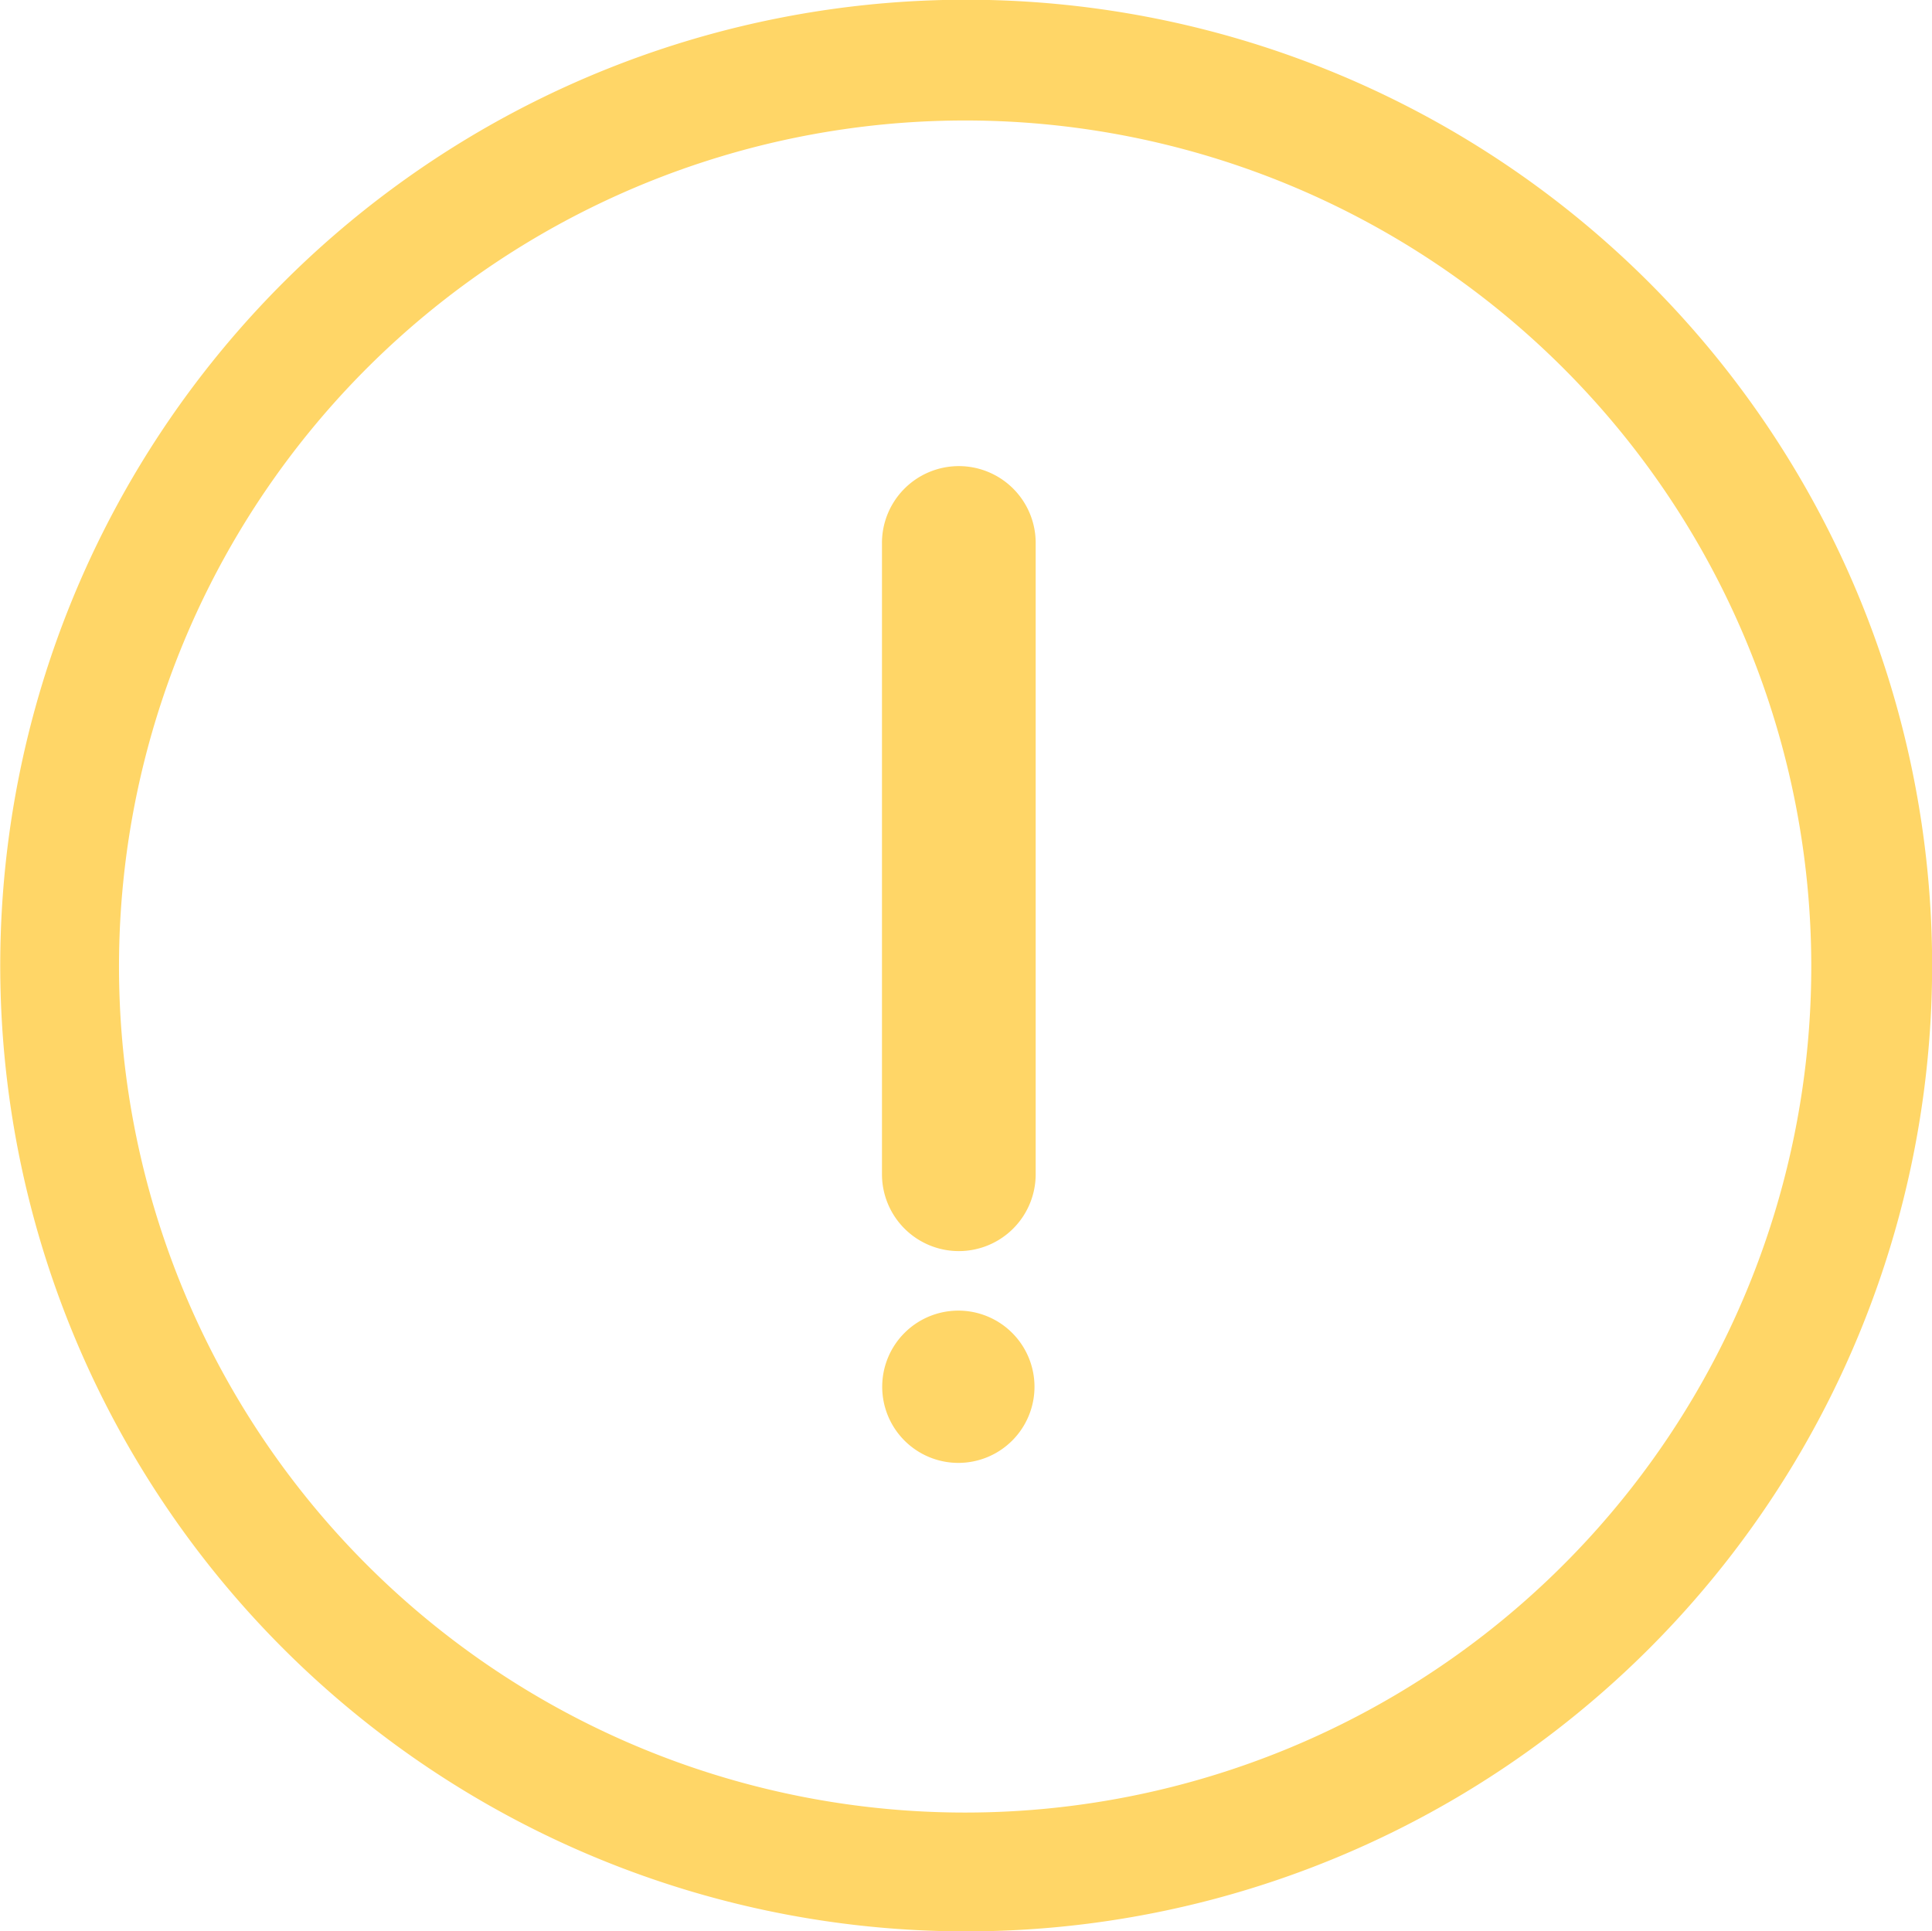 <?xml version="1.0" encoding="UTF-8"?> <svg xmlns="http://www.w3.org/2000/svg" width="94.438" height="94.406" viewBox="0 0 94.438 94.406"><defs><style> .cls-1 { fill: #ffd667; fill-rule: evenodd; } </style></defs><path id="attention_icon" data-name="attention icon" class="cls-1" d="M696.379,518.357A47.216,47.216,0,1,1,743.6,471.142,47.215,47.215,0,0,1,696.379,518.357Zm0-88.529a41.36,41.36,0,1,0,41.314,41.314A41.36,41.36,0,0,0,696.379,429.828ZM696.024,485.1a3.757,3.757,0,0,1-3.756-3.757v-30.8a3.757,3.757,0,1,1,7.513,0v30.8A3.757,3.757,0,0,1,696.024,485.1ZM696,488.01a3.722,3.722,0,1,1-3.721,3.722A3.722,3.722,0,0,1,696,488.01Z" transform="translate(-649.156 -423.938)"></path></svg> 
